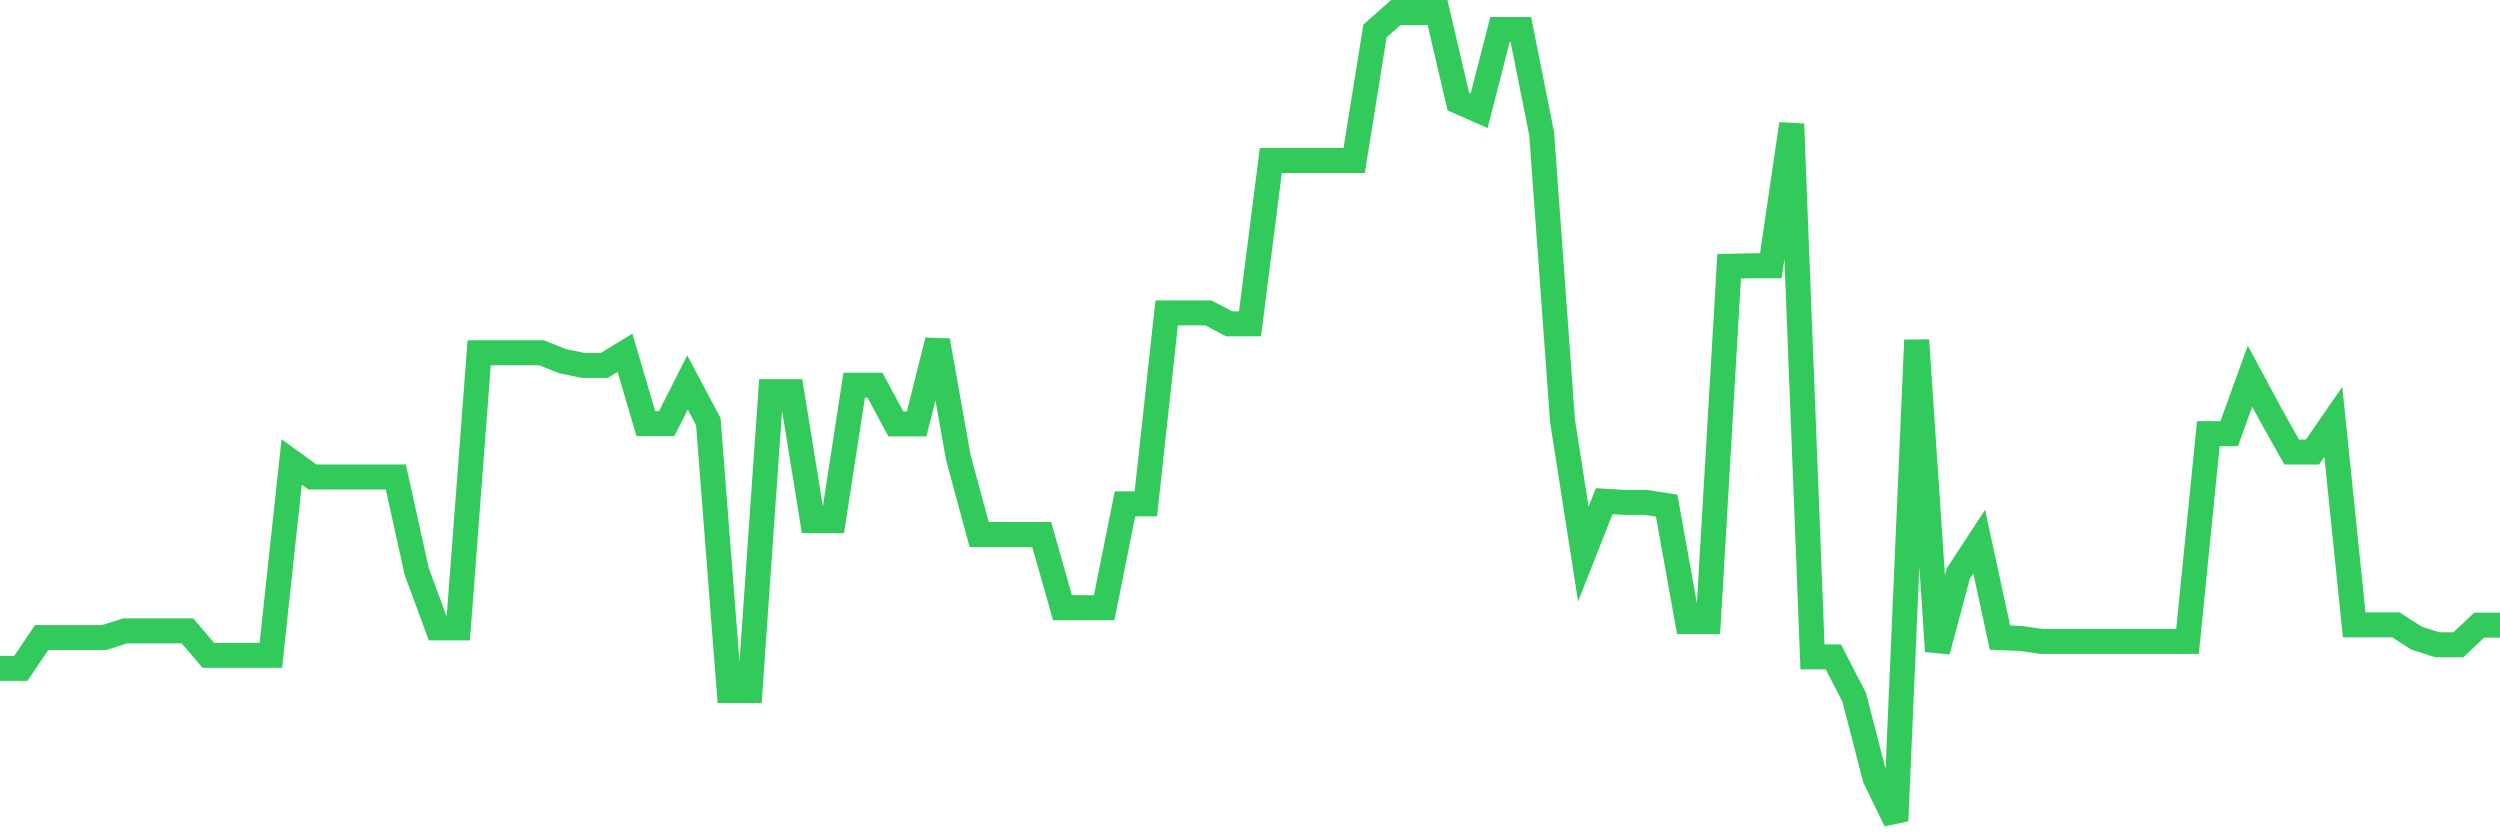 <svg
  xmlns="http://www.w3.org/2000/svg"
  xmlns:xlink="http://www.w3.org/1999/xlink"
  width="120"
  height="40"
  viewBox="0 0 120 40"
  preserveAspectRatio="none"
>
  <polyline
    points="0,32.082 1,32.082 2,30.602 3,30.602 4,30.602 5,30.602 6,30.283 7,30.283 8,30.283 9,30.283 10,31.456 11,31.456 12,31.456 13,31.456 14,22.175 15,22.895 16,22.895 17,22.895 18,22.895 19,22.895 20,27.422 21,30.139 22,30.139 23,16.934 24,16.934 25,16.934 26,16.934 27,17.336 28,17.542 29,17.542 30,16.934 31,20.333 32,20.333 33,18.36 34,20.239 35,33.144 36,33.144 37,18.802 38,18.802 39,24.989 40,24.989 41,18.492 42,18.491 43,20.346 44,20.346 45,16.347 46,21.964 47,25.655 48,25.655 49,25.655 50,25.655 51,29.17 52,29.17 53,29.17 54,24.185 55,24.185 56,15.018 57,15.018 58,15.018 59,15.545 60,15.545 61,7.705 62,7.705 63,7.705 64,7.705 65,7.705 66,1.486 67,0.6 68,0.6 69,0.6 70,4.874 71,5.314 72,1.416 73,1.416 74,6.422 75,20.192 76,26.597 77,24.056 78,24.116 79,24.116 80,24.27 81,29.834 82,29.834 83,12.782 84,12.758 85,12.758 86,5.949 87,31.53 88,31.53 89,33.468 90,37.342 91,39.4 92,16.326 93,31.26 94,27.525 95,25.997 96,30.607 97,30.645 98,30.789 99,30.789 100,30.789 101,30.789 102,30.789 103,30.789 104,30.789 105,30.789 106,20.818 107,20.818 108,18.056 109,19.915 110,21.696 111,21.696 112,20.247 113,29.991 114,29.991 115,29.991 116,30.633 117,30.95 118,30.95 119,30.009 120,30.009"
    fill="none"
    stroke="#32ca5b"
    stroke-width="1.2"
  >
  </polyline>
</svg>